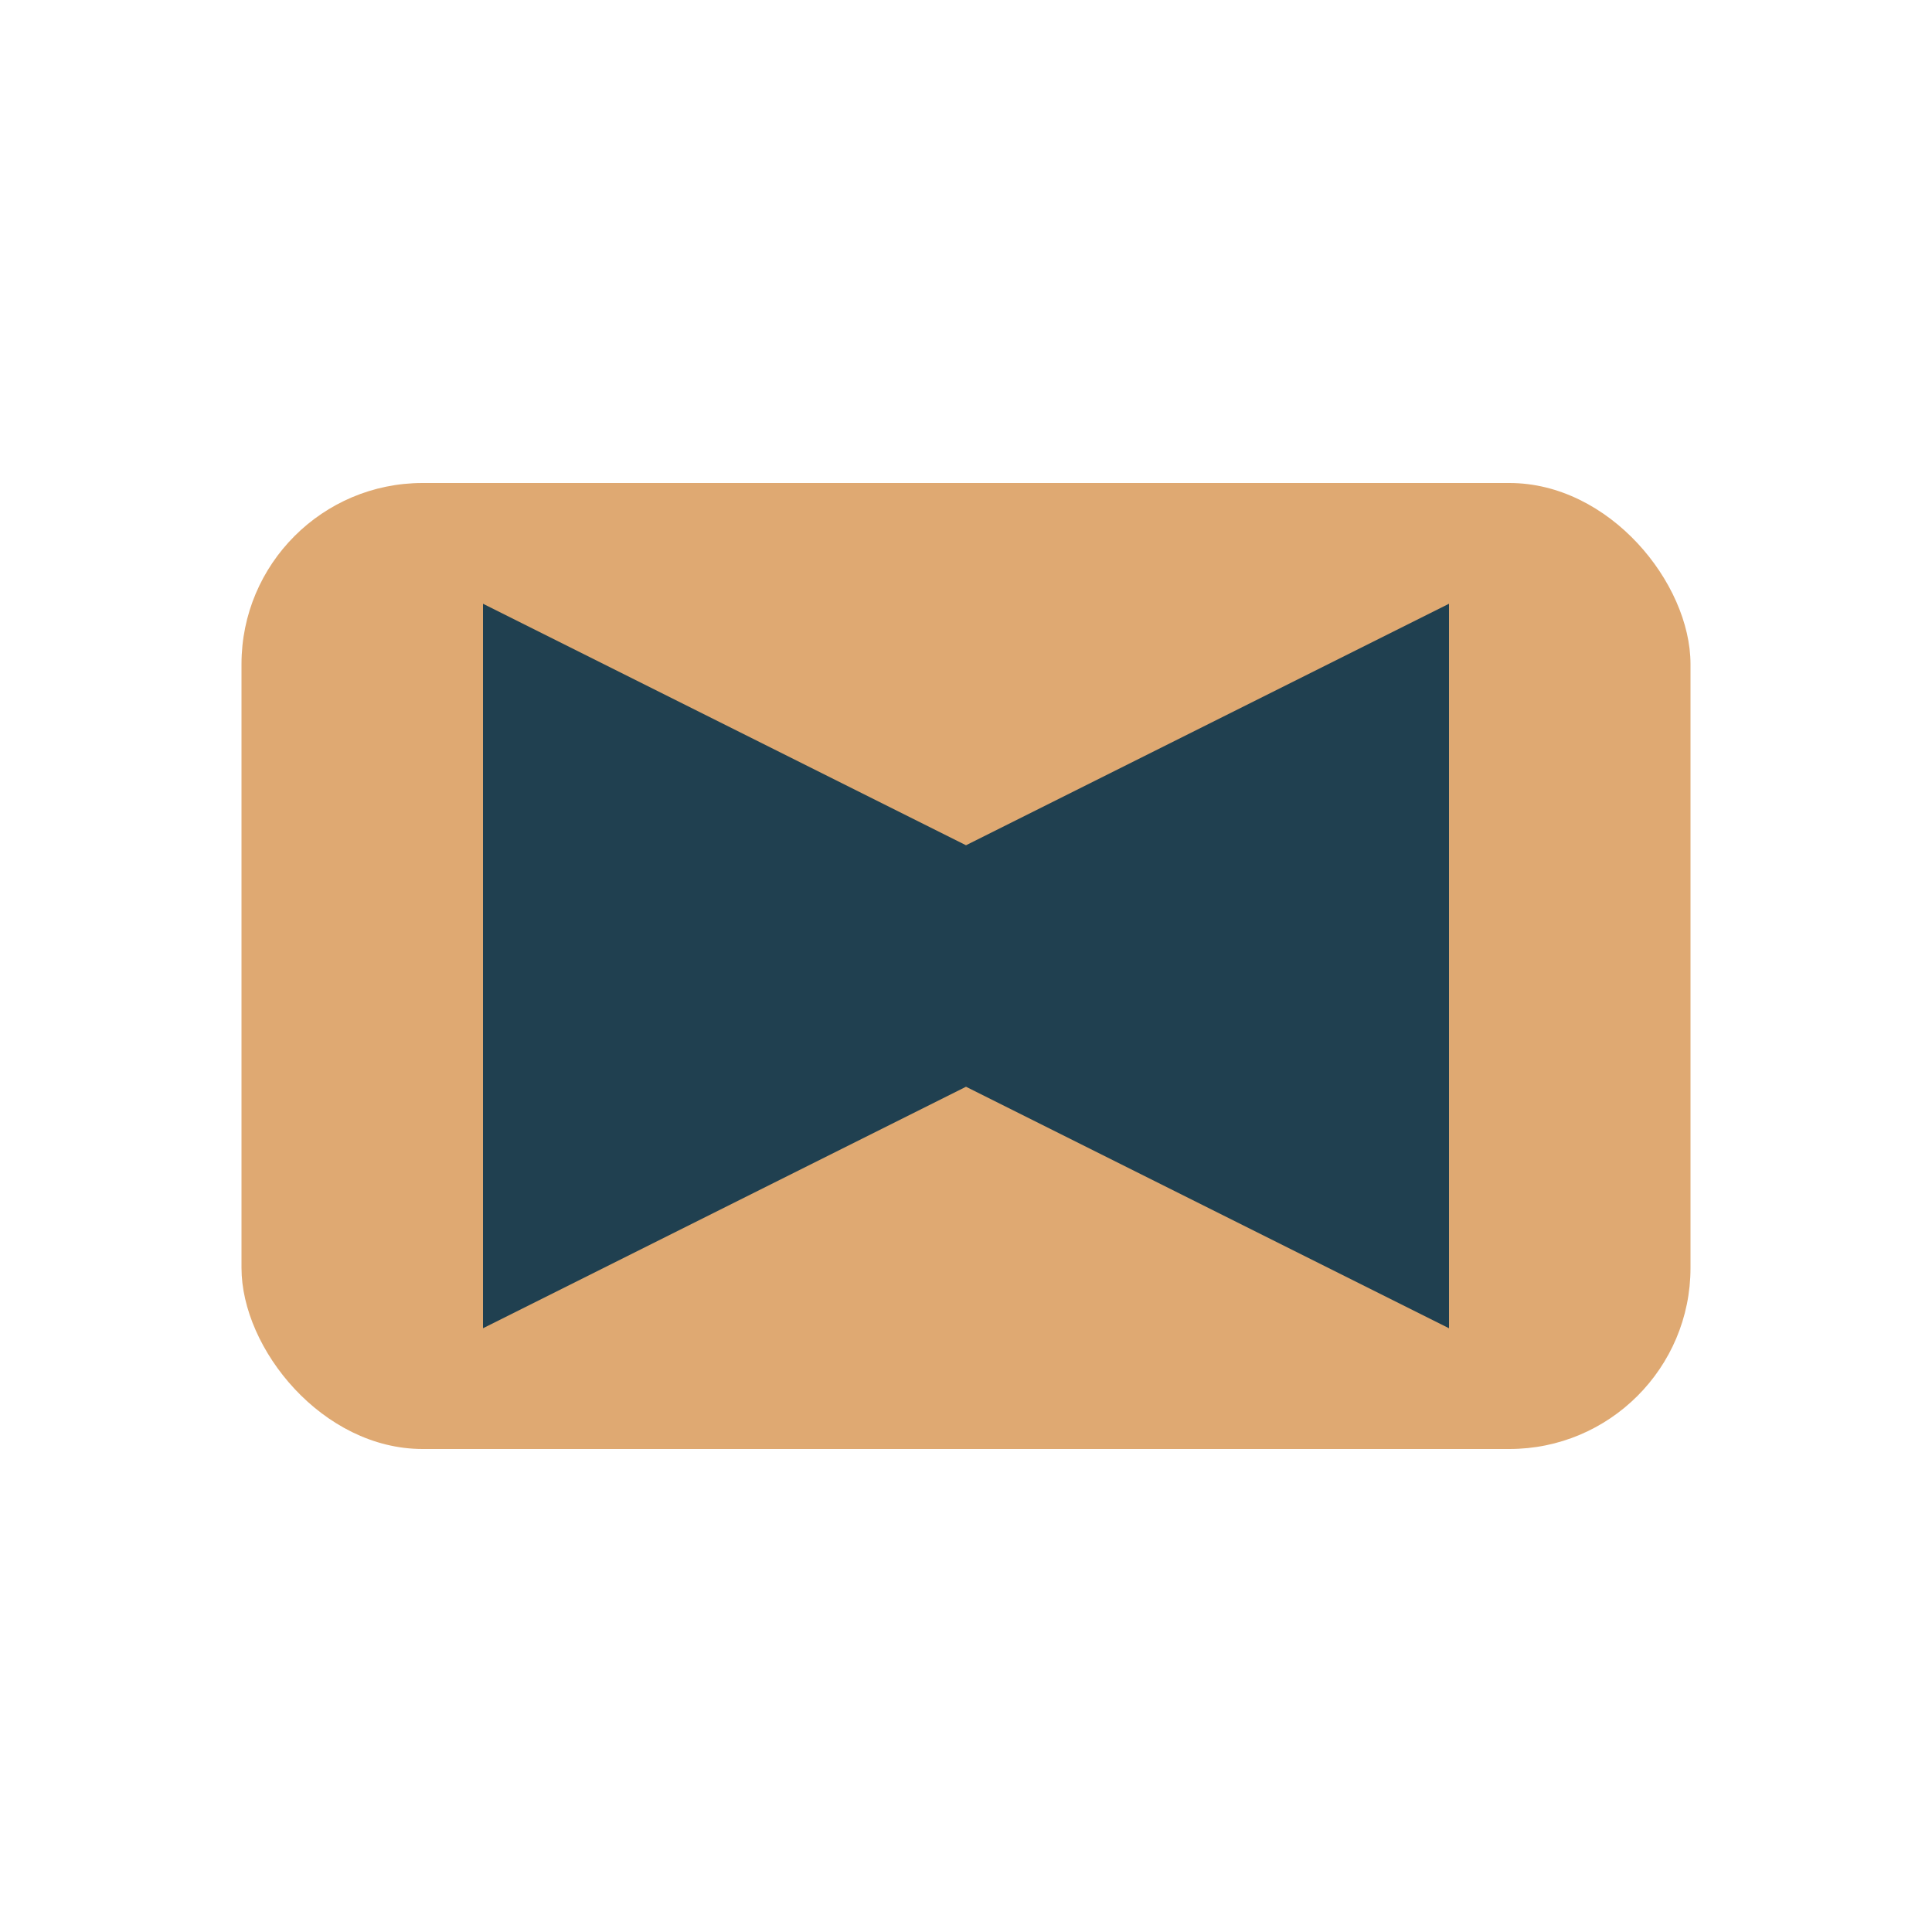 <?xml version="1.0" encoding="UTF-8"?>
<svg xmlns="http://www.w3.org/2000/svg" viewBox="0 0 32 32"><rect x="4" y="8" width="24" height="16" rx="3" fill="#DFA972"/><path d="M8 10v12l8-4 8 4V10l-8 4-8-4z" fill="#204050"/></svg>